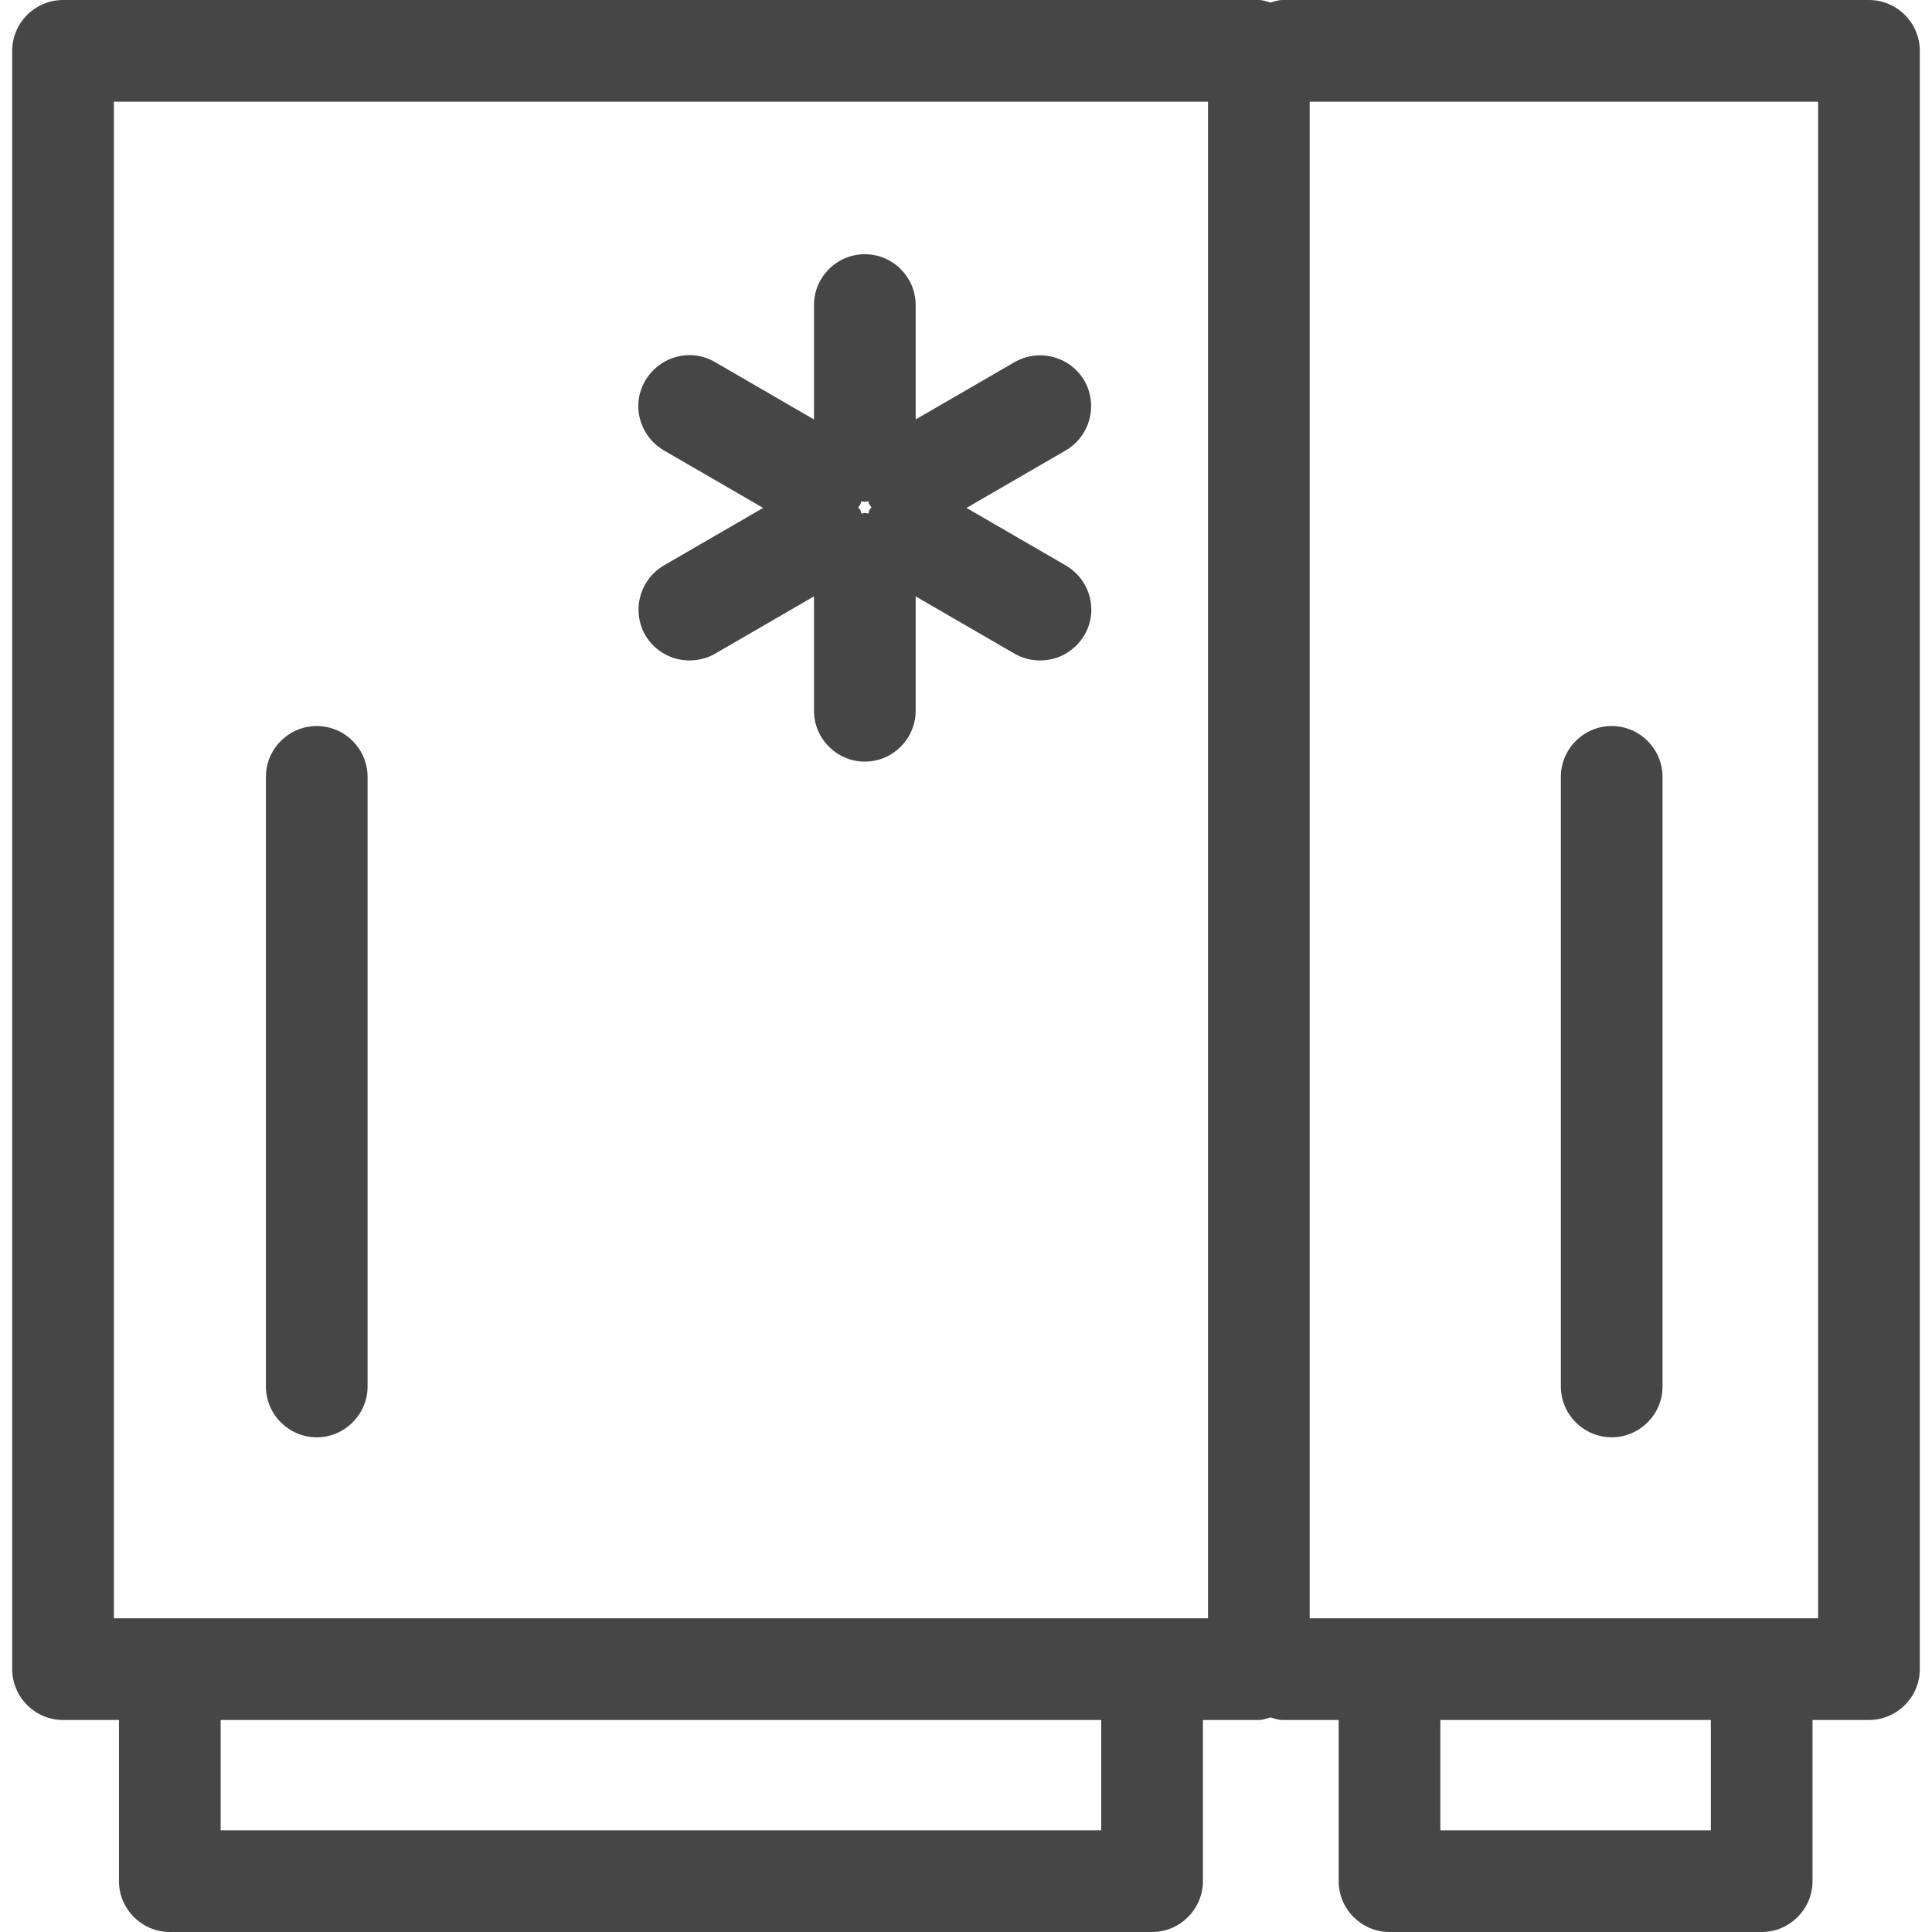 <?xml version="1.0" encoding="UTF-8"?>
<svg id="Warstwa_1" xmlns="http://www.w3.org/2000/svg" version="1.1" viewBox="0 0 38 38">
  <!-- Generator: Adobe Illustrator 29.7.1, SVG Export Plug-In . SVG Version: 2.1.1 Build 8)  -->
  <defs>
    <style>
      .st0 {
        fill: #474647;
      }
    </style>
  </defs>
  <path class="st0" d="M36.76,0h-11.54c-.08,0-.15.03-.23.05-.08-.02-.15-.05-.23-.05H1.24C.69,0,.24.45.24,1v31.83c0,.55.45,1,1,1h1.1v3.17c0,.55.45,1,1,1h19.32c.55,0,1-.45,1-1v-3.17h1.1c.08,0,.15-.03.23-.05.08.02.15.05.23.05h1.11v3.17c0,.55.45,1,1,1h7.32c.55,0,1-.45,1-1v-3.17h1.11c.55,0,1-.45,1-1V1C37.76.45,37.31,0,36.76,0ZM21.66,36H4.34v-2.17h17.32v2.17ZM23.76,31.83H2.24V2h21.52v29.83ZM33.65,36h-5.32v-2.17h5.32v2.17ZM35.76,31.83h-10V2h10v29.83Z"/>
  <path class="st0" d="M6.23,28.27c.55,0,1-.45,1-1v-11.99c0-.55-.45-1-1-1s-1,.45-1,1v11.99c0,.55.45,1,1,1Z"/>
  <path class="st0" d="M31.7,28.27c.55,0,1-.45,1-1v-11.99c0-.55-.45-1-1-1s-1,.45-1,1v11.99c0,.55.45,1,1,1Z"/>
  <path class="st0" d="M13.06,8.86l1.95,1.13-1.95,1.13c-.48.28-.64.89-.37,1.37.19.32.52.5.87.5.17,0,.34-.04.5-.13l1.95-1.13v2.25c0,.55.45,1,1,1s1-.45,1-1v-2.25l1.95,1.13c.16.09.33.13.5.13.35,0,.68-.18.87-.5.28-.48.11-1.09-.37-1.37l-1.95-1.13,1.95-1.13c.48-.28.64-.89.37-1.37-.28-.48-.89-.64-1.37-.37l-1.95,1.13v-2.25c0-.55-.45-1-1-1s-1,.45-1,1v2.25l-1.95-1.13c-.48-.28-1.09-.11-1.37.37-.28.48-.11,1.09.37,1.37ZM16.92,9.93s.01-.04.02-.07c.02,0,.04.01.07.01s.04-.01.07-.01c.01.02,0,.04.02.06.01.02.03.04.04.06-.01.02-.03.03-.04.05-.01.02-.01.04-.02.07-.02,0-.04-.01-.07-.01s-.04.01-.07.01c-.01-.02,0-.04-.02-.07-.01-.02-.03-.03-.04-.05.01-.02.03-.03.04-.06Z"/>
</svg>
